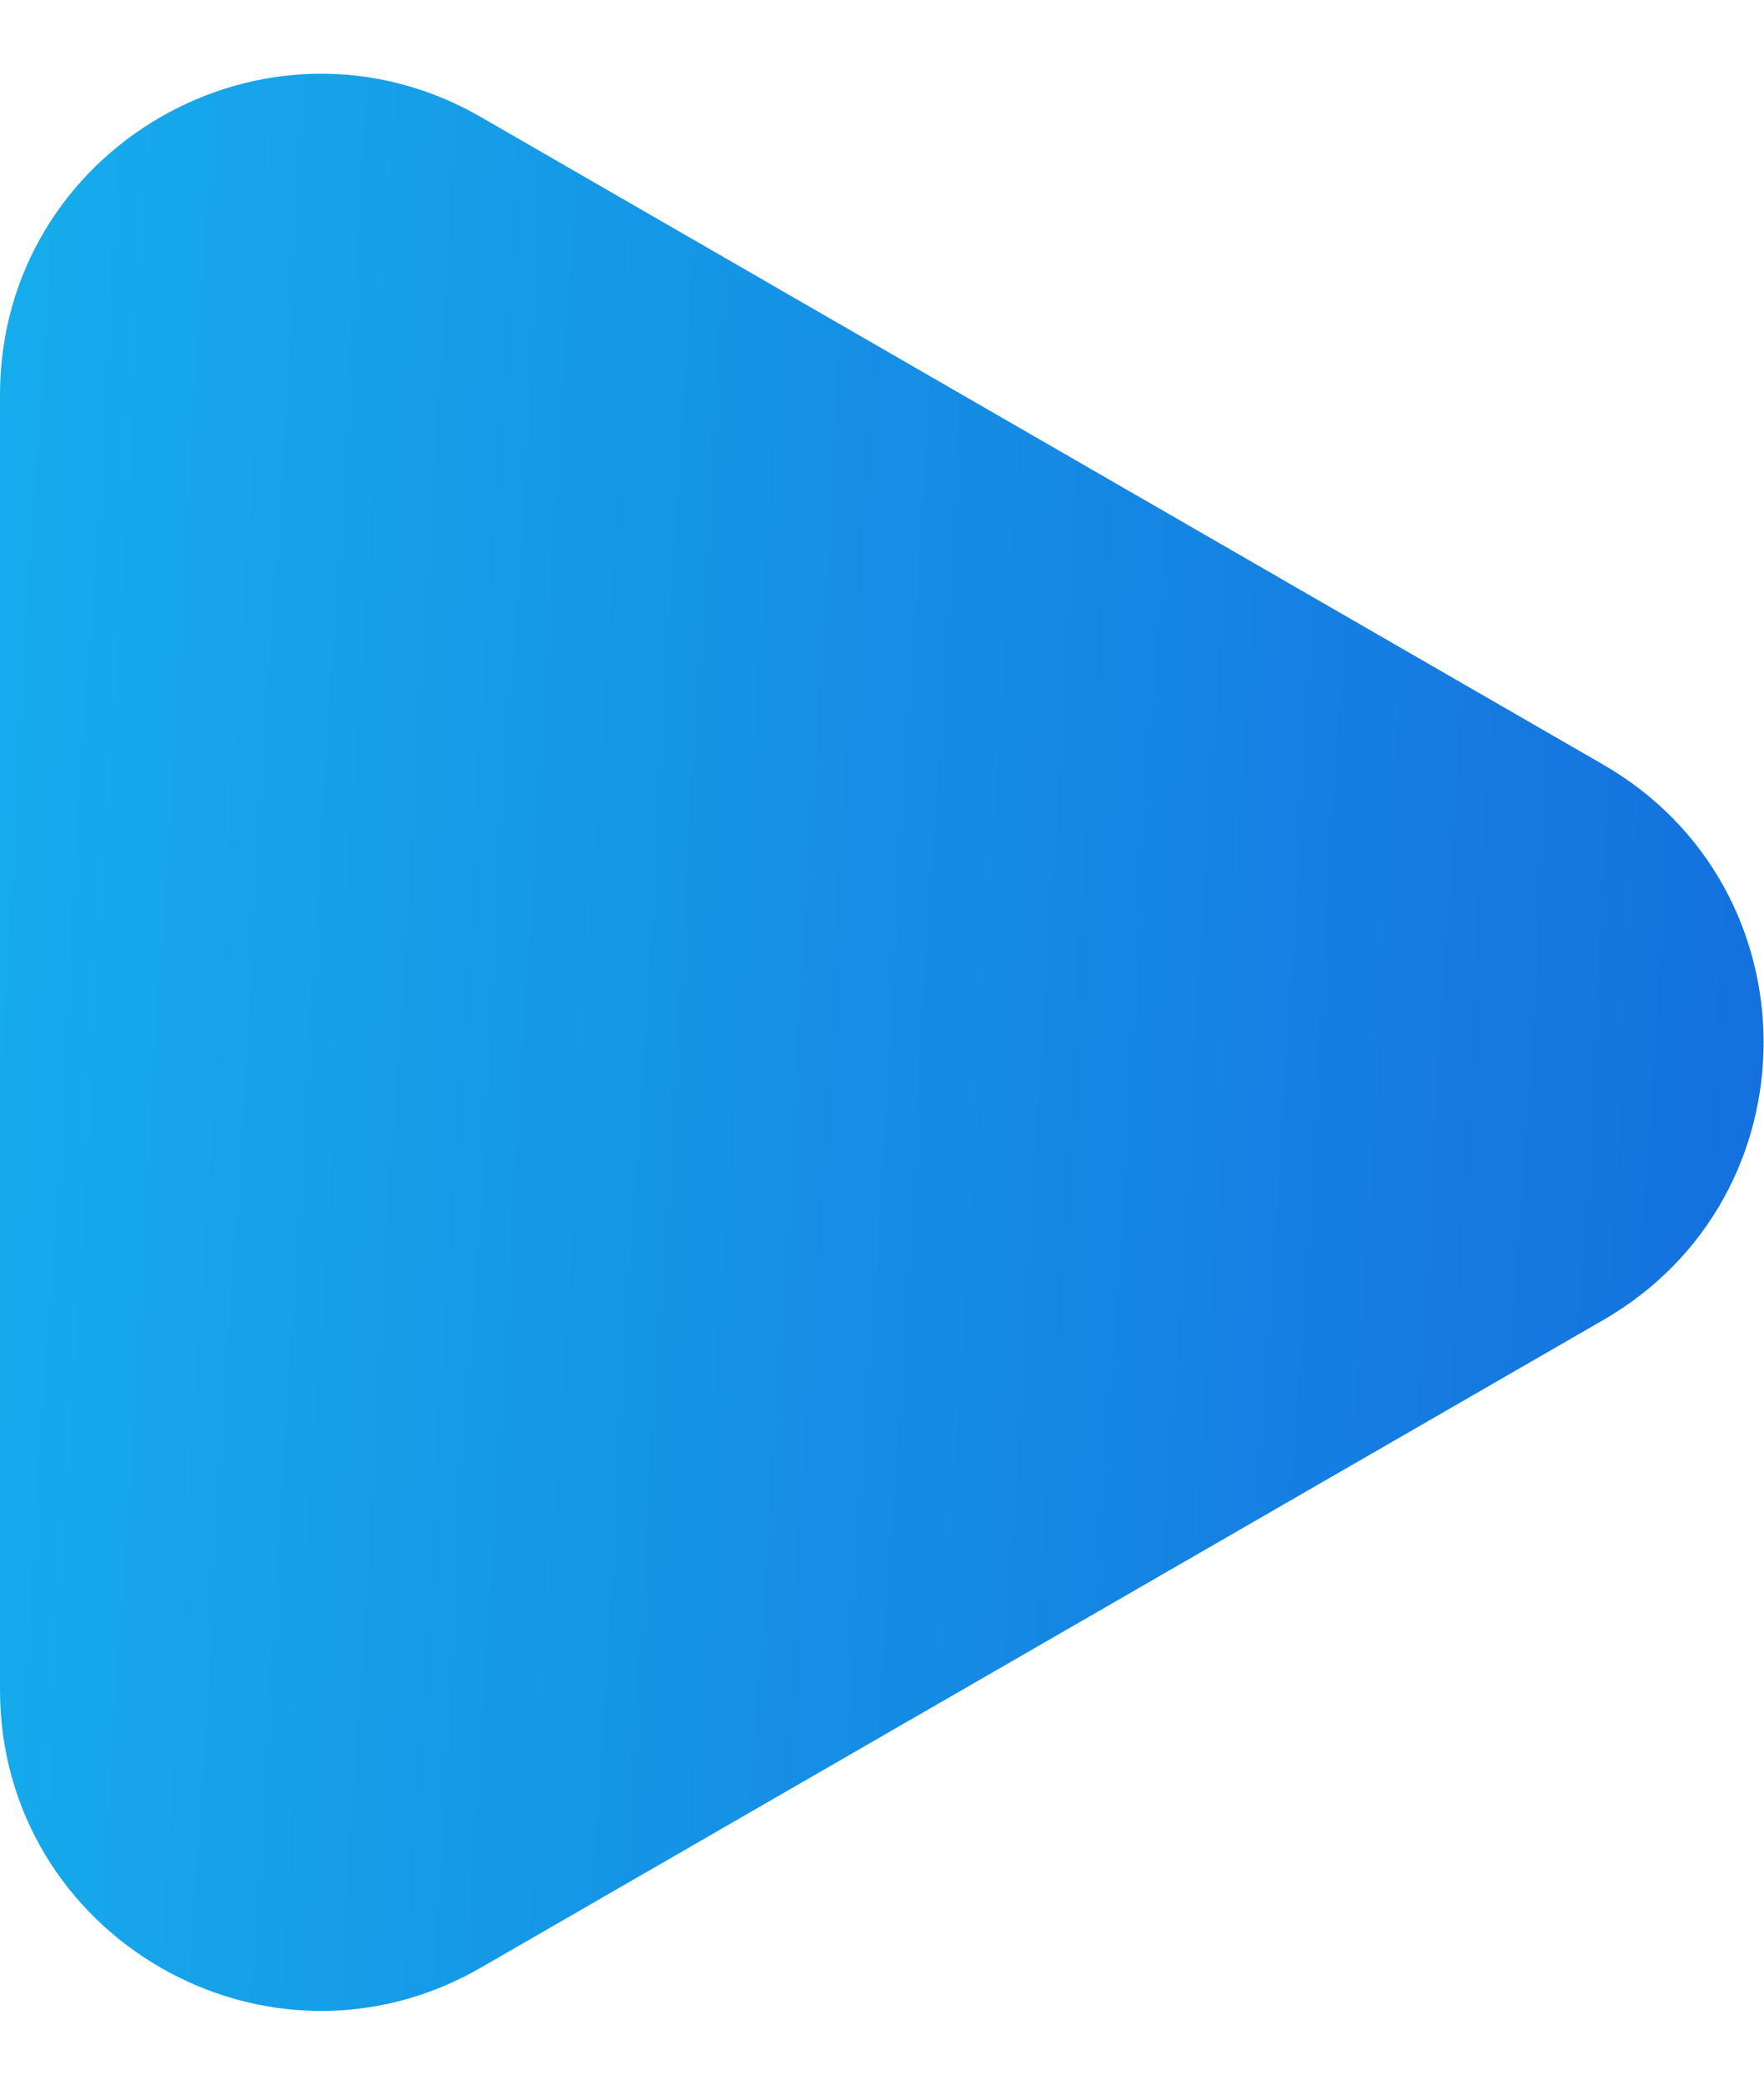 <?xml version="1.0" encoding="UTF-8"?> <svg xmlns="http://www.w3.org/2000/svg" width="11" height="13" viewBox="0 0 11 13" fill="none"><path d="M9.997 4.768C11.331 5.537 11.331 7.463 9.997 8.232L2.999 12.27C1.666 13.039 8.41412e-08 12.076 1.51477e-07 10.537L5.04679e-07 2.463C5.72015e-07 0.924 1.666 -0.039 2.999 0.73L9.997 4.768Z" fill="url(#paint0_linear_187_3131)"></path><defs><linearGradient id="paint0_linear_187_3131" x1="0" y1="-1" x2="13.86" y2="-0.158" gradientUnits="userSpaceOnUse"><stop stop-color="#16ADEC"></stop><stop offset="1" stop-color="#1464DB"></stop></linearGradient></defs></svg> 